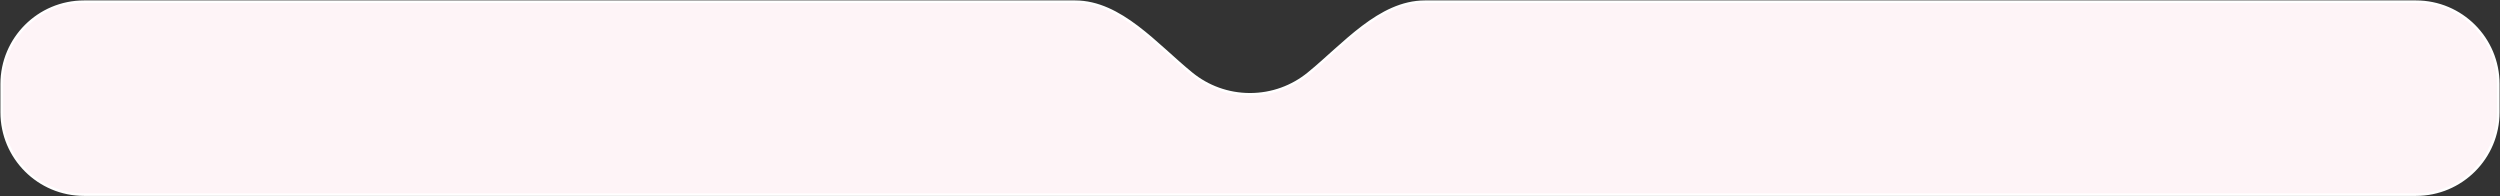 <?xml version="1.0" encoding="UTF-8"?> <svg xmlns="http://www.w3.org/2000/svg" width="2916" height="229" viewBox="0 0 2916 229" fill="none"><rect x="0" y="0" width="2916" height="229" fill="#333333" stroke="none"/> <path fill-rule="evenodd" clip-rule="evenodd" d="M1458 110C1483.81 110 1507.5 100.949 1526.07 85.849C1567.22 52.407 1608.98 2 1662 2H2818C2871.02 2 2914 44.981 2914 98V131C2914 184.019 2871.02 227 2818 227H98C44.981 227 2 184.019 2 131V98C2 44.981 44.981 2 98 2H1254C1307.02 2 1348.78 52.407 1389.93 85.849C1408.5 100.949 1432.19 110 1458 110Z" fill="#FEF4F7"></path> <path d="M1525.13 84.685C1506.81 99.576 1483.45 108.5 1458 108.5V111.5C1484.16 111.5 1508.19 102.323 1527.02 87.013L1525.13 84.685ZM2818 0.5H1662V3.5H2818V0.5ZM2915.5 131V98H2912.5V131H2915.5ZM98 228.5H2818V225.5H98V228.5ZM0.5 98V131H3.5V98H0.5ZM1254 0.5H98V3.5H1254V0.5ZM1458 108.5C1432.55 108.5 1409.19 99.576 1390.87 84.685L1388.98 87.013C1407.81 102.323 1431.84 111.5 1458 111.5V108.5ZM1254 3.5C1280.02 3.5 1303.39 15.868 1325.51 32.58C1336.56 40.93 1347.26 50.329 1357.79 59.757C1368.3 69.17 1378.66 78.624 1388.98 87.013L1390.87 84.685C1380.62 76.353 1370.33 66.965 1359.79 57.522C1349.26 48.092 1338.48 38.619 1327.32 30.187C1305.02 13.335 1281 0.5 1254 0.5V3.5ZM98 225.5C45.809 225.5 3.5 183.191 3.5 131H0.5C0.5 184.848 44.152 228.5 98 228.5V225.5ZM2912.5 131C2912.5 183.191 2870.19 225.5 2818 225.5V228.5C2871.85 228.5 2915.5 184.848 2915.5 131H2912.5ZM2818 3.5C2870.19 3.5 2912.5 45.809 2912.5 98H2915.5C2915.5 44.152 2871.85 0.5 2818 0.5V3.5ZM3.5 98C3.5 45.809 45.809 3.5 98 3.5V0.5C44.152 0.5 0.5 44.152 0.5 98H3.5ZM1527.02 87.013C1537.34 78.624 1547.7 69.17 1558.21 59.757C1568.74 50.329 1579.44 40.93 1590.49 32.58C1612.61 15.868 1635.98 3.5 1662 3.5V0.5C1635 0.5 1610.98 13.335 1588.68 30.187C1577.52 38.619 1566.74 48.092 1556.21 57.522C1545.67 66.965 1535.38 76.353 1525.13 84.685L1527.02 87.013Z" fill="white"></path> </svg> 